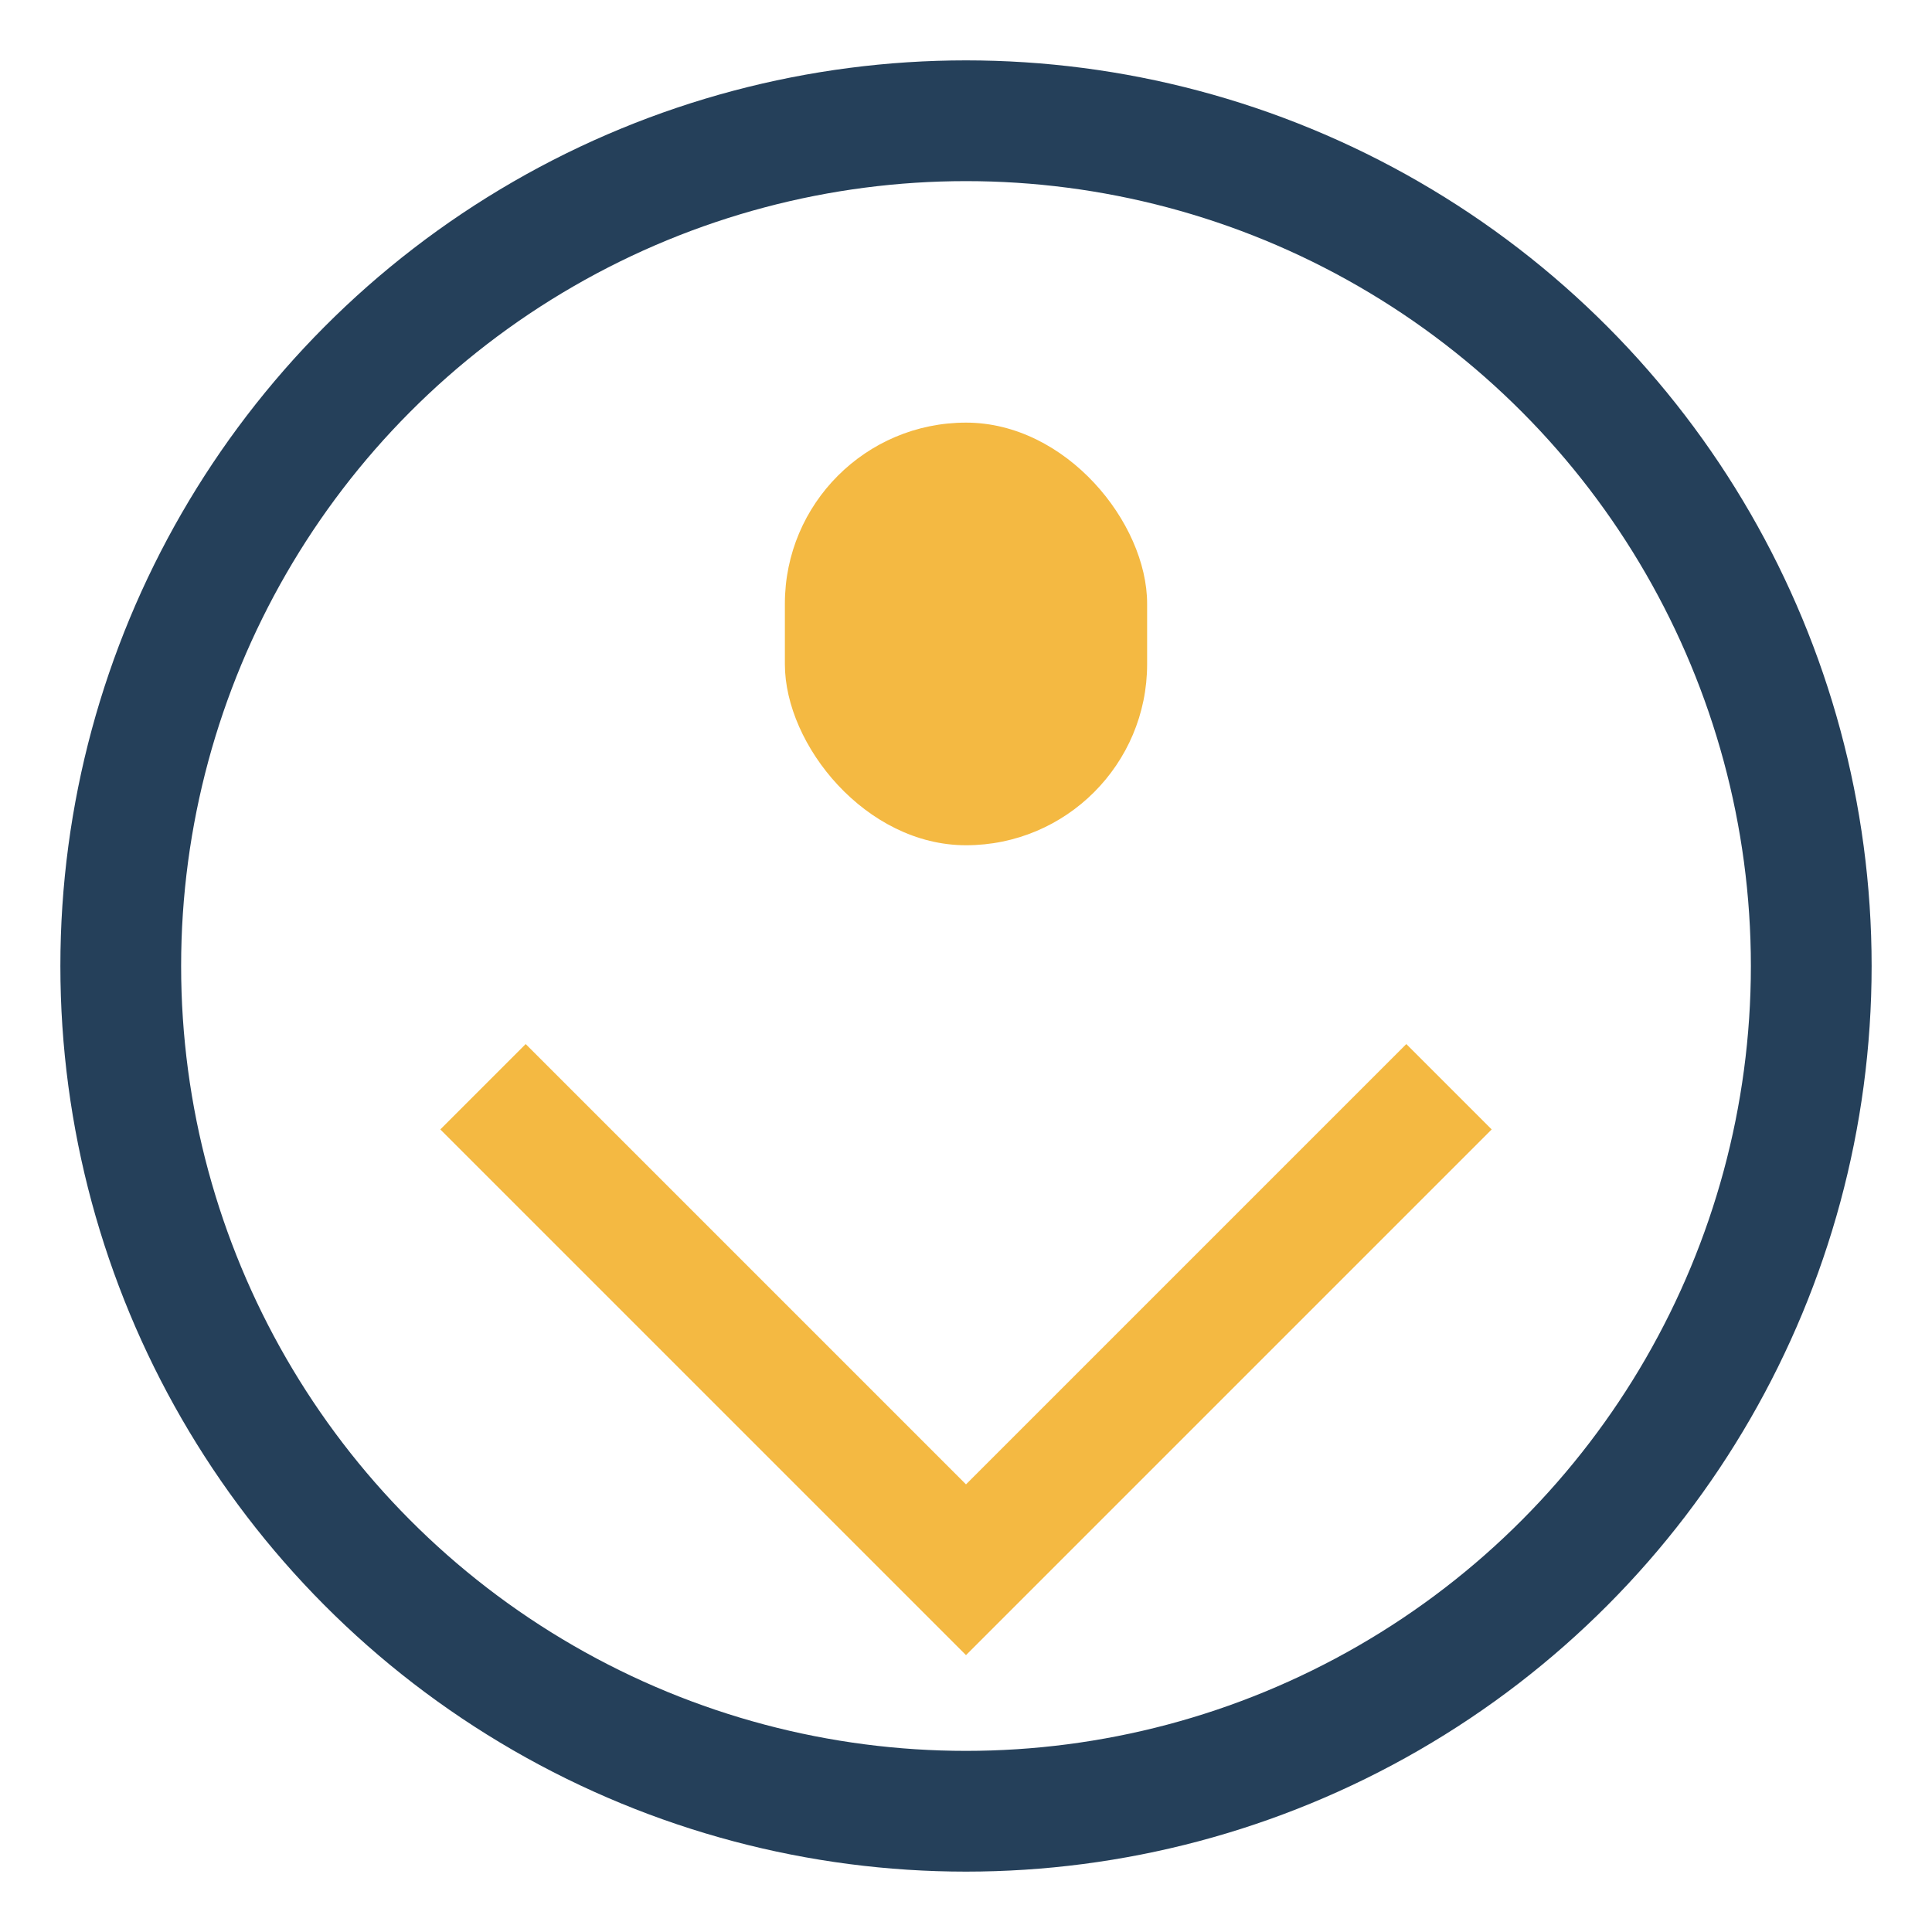 <?xml version="1.0" encoding="UTF-8"?>
<svg xmlns="http://www.w3.org/2000/svg" width="32" height="32" viewBox="0 0 32 32"><circle cx="16" cy="16" r="14" stroke="#25405A" stroke-width="2" fill="none"/><path d="M8 18l8 8 8-8" fill="none" stroke="#F4B942" stroke-width="2"/><rect x="13" y="7" width="6" height="7" rx="3" fill="#F4B942"/></svg>